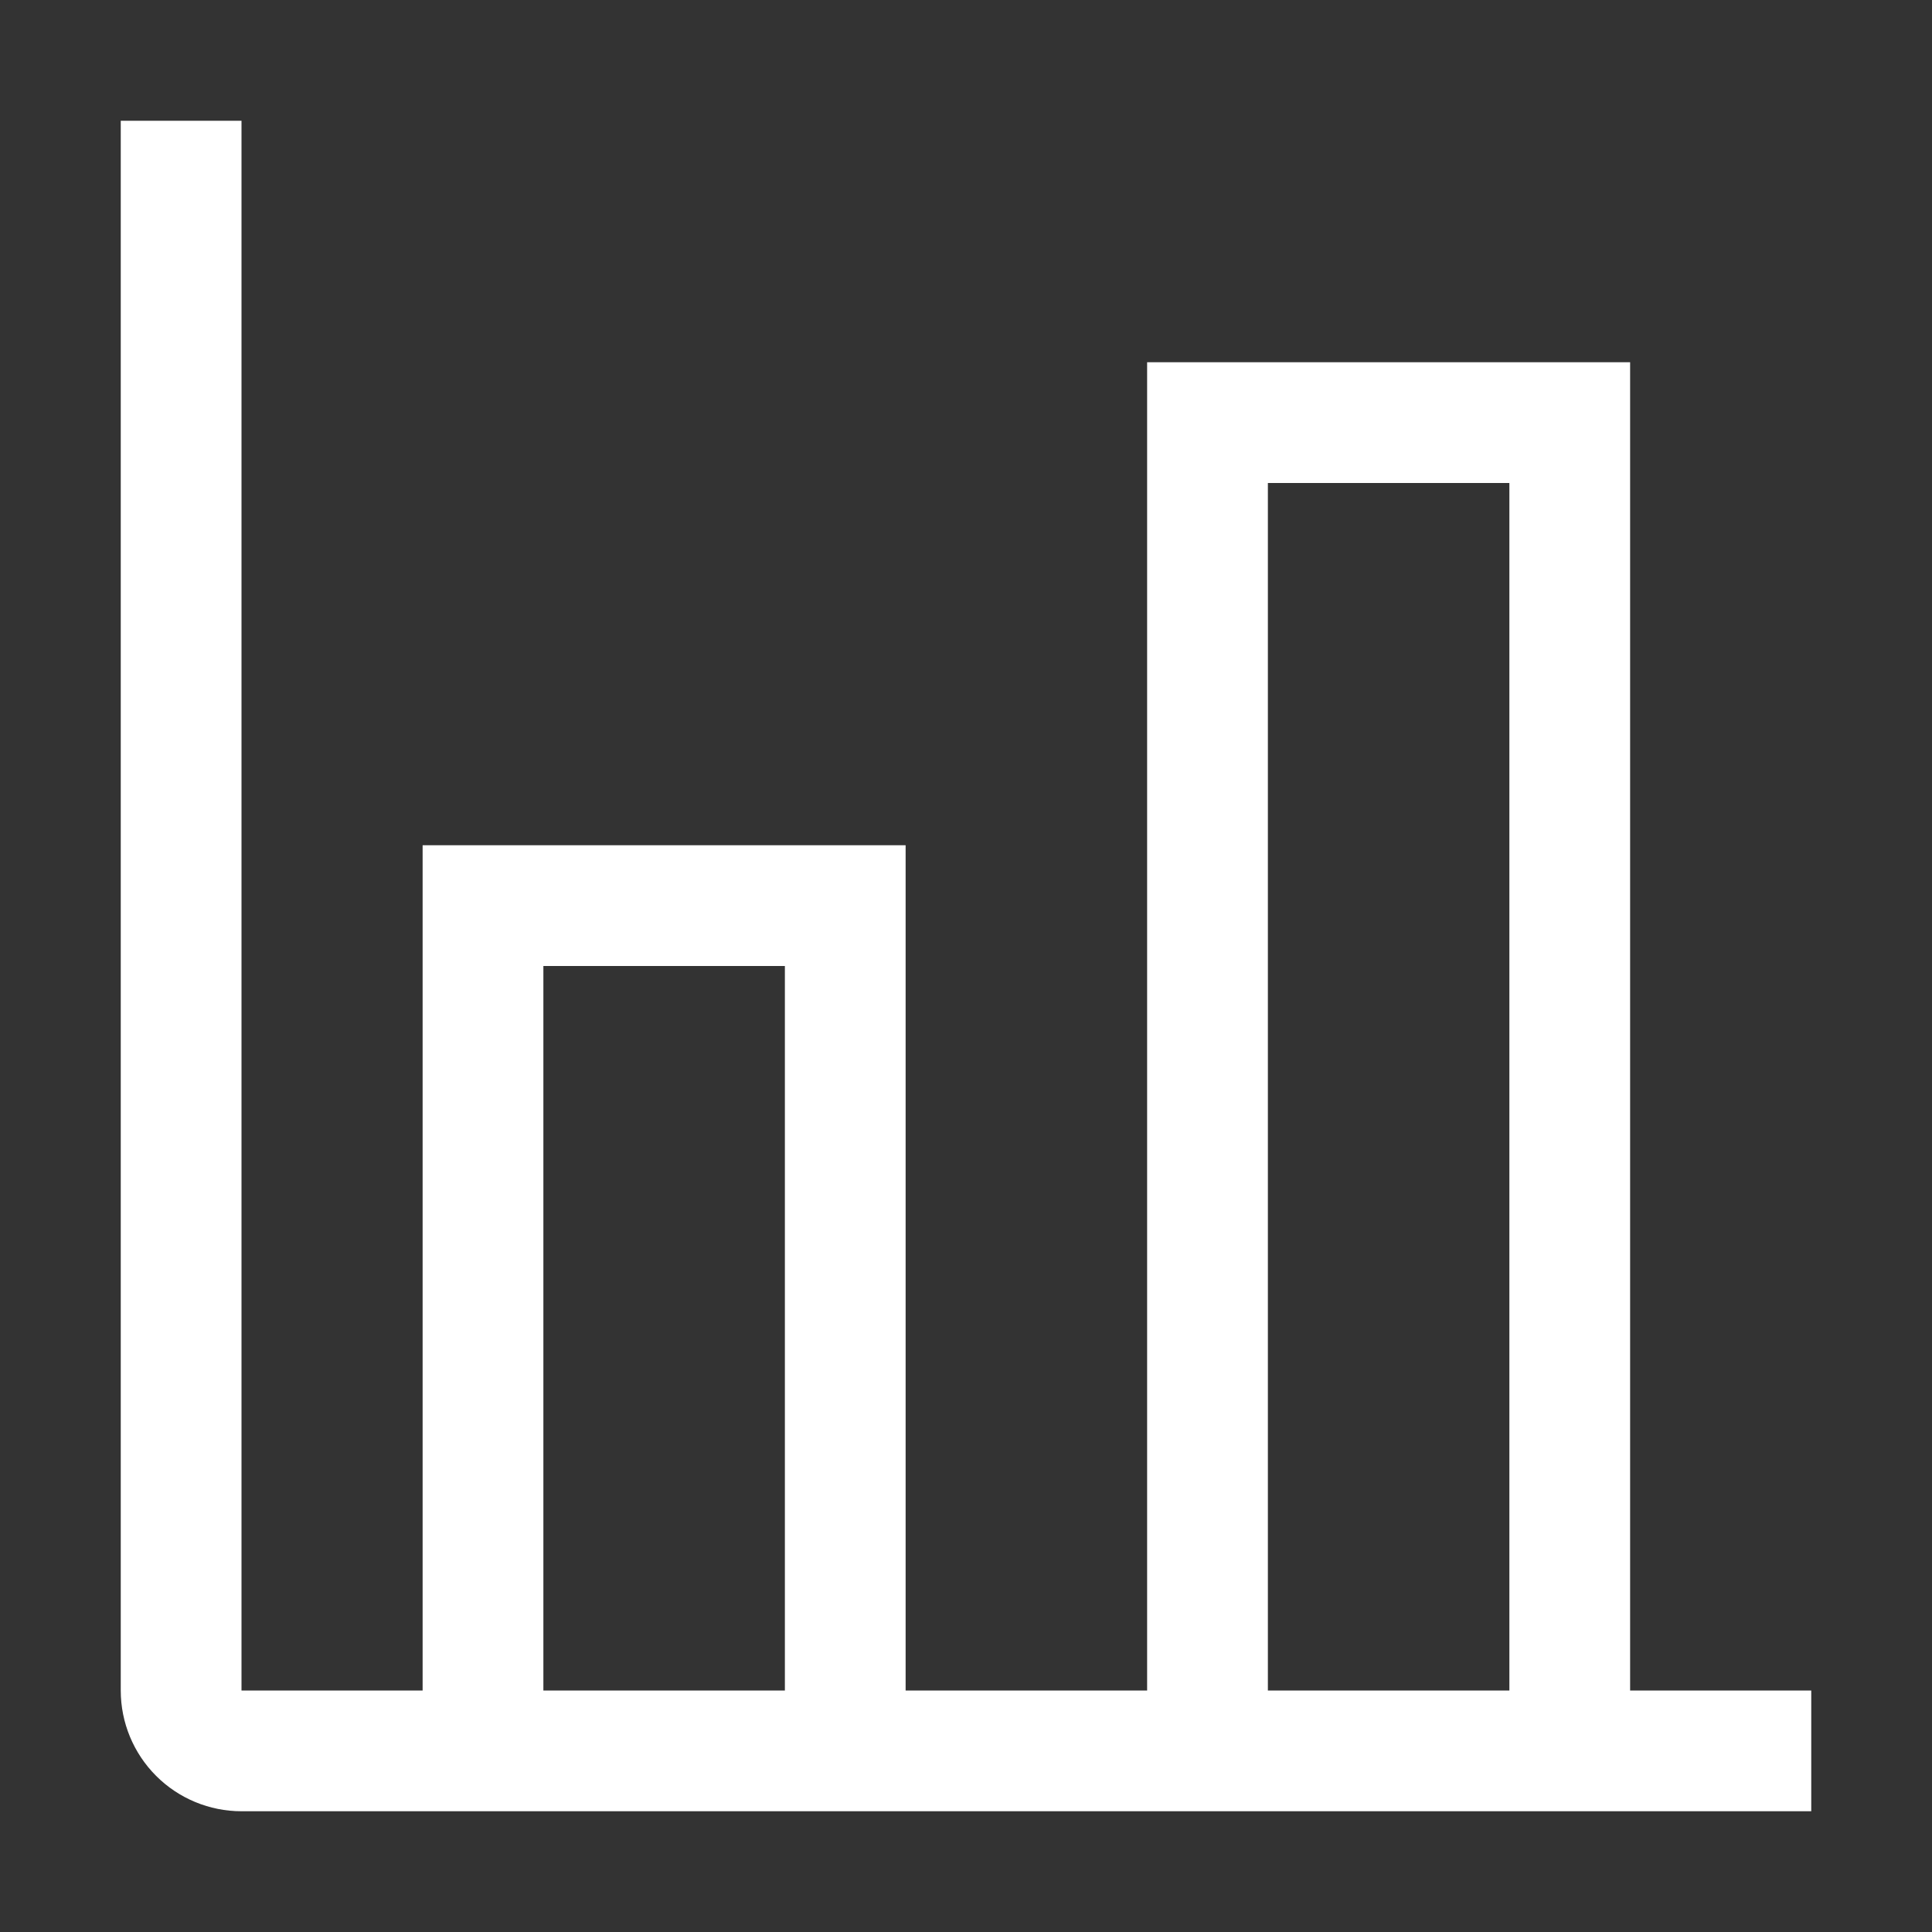<?xml version="1.0" encoding="UTF-8"?> <svg xmlns="http://www.w3.org/2000/svg" width="382" height="382" viewBox="0 0 382 382" fill="none"><rect x="0" y="0" width="382" height="382" fill="#333333" stroke="none"/> <path d="M322.312 334.25V71.625H226.812V334.25H179.062V167.125H83.562V334.25H47.75V23.875H23.875V334.25C23.875 340.582 26.39 346.655 30.868 351.132C35.345 355.61 41.418 358.125 47.75 358.125H358.125V334.25H322.312ZM155.188 334.25H107.438V191H155.188V334.25ZM298.438 334.25H250.688V95.5H298.438V334.25Z" fill="white"></path> </svg> 